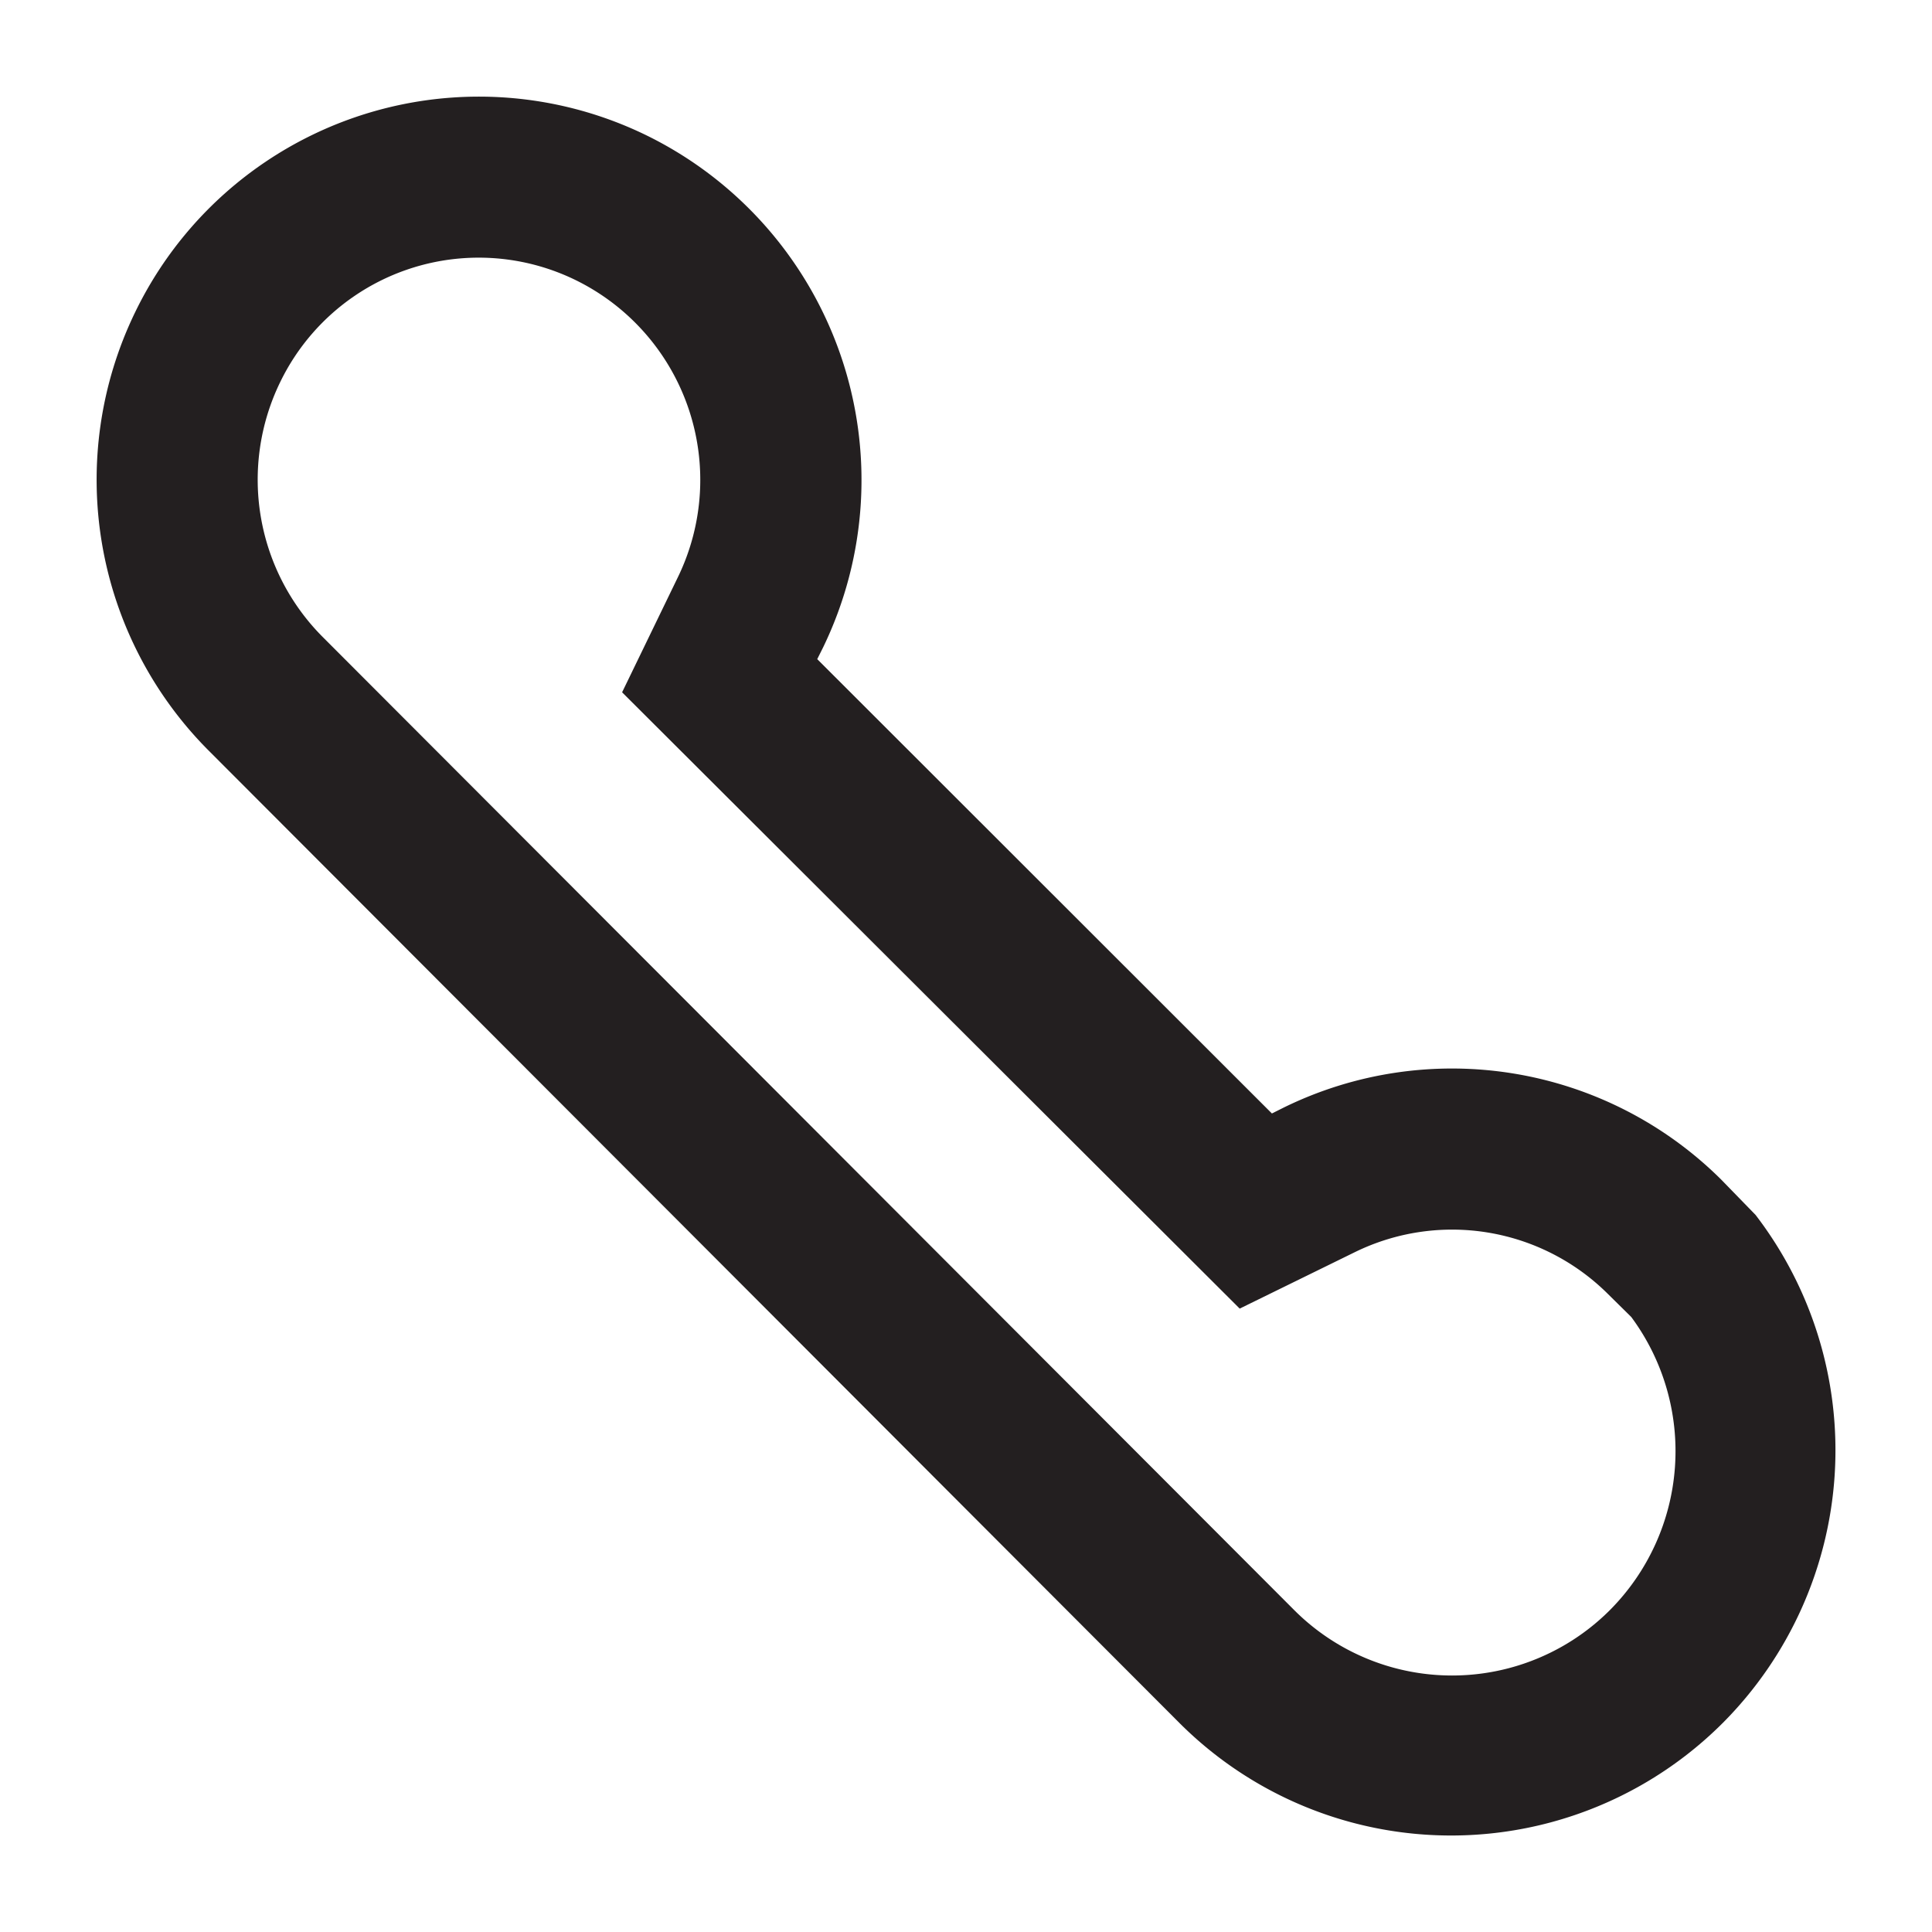 <svg id="Layer_1" data-name="Layer 1" xmlns="http://www.w3.org/2000/svg" viewBox="0 0 60 60"><defs><style>.cls-1{fill:#231f20;}</style></defs><title>M</title><path class="cls-1" d="M54.52,37.73l-1.07-1.1A11.86,11.86,0,0,0,39.86,34.4l-.36.18L25.38,20.47l.18-.36A11.92,11.92,0,0,0,20.07,4.2,11.86,11.86,0,0,0,4.2,9.69,11.91,11.91,0,0,0,6.53,23.36L36.62,53.5a11.93,11.93,0,0,0,16.89,0A12,12,0,0,0,54.52,37.73ZM50,50a6.93,6.93,0,0,1-9.81,0L10.06,19.82a6.92,6.92,0,0,1-1.36-7.95A6.85,6.85,0,0,1,17.88,8.7a6.91,6.91,0,0,1,3.17,9.23l-1.73,3.57L38.5,40.64l3.57-1.75a6.86,6.86,0,0,1,7.86,1.29l.73.72A7,7,0,0,1,50,50Z"/></svg>